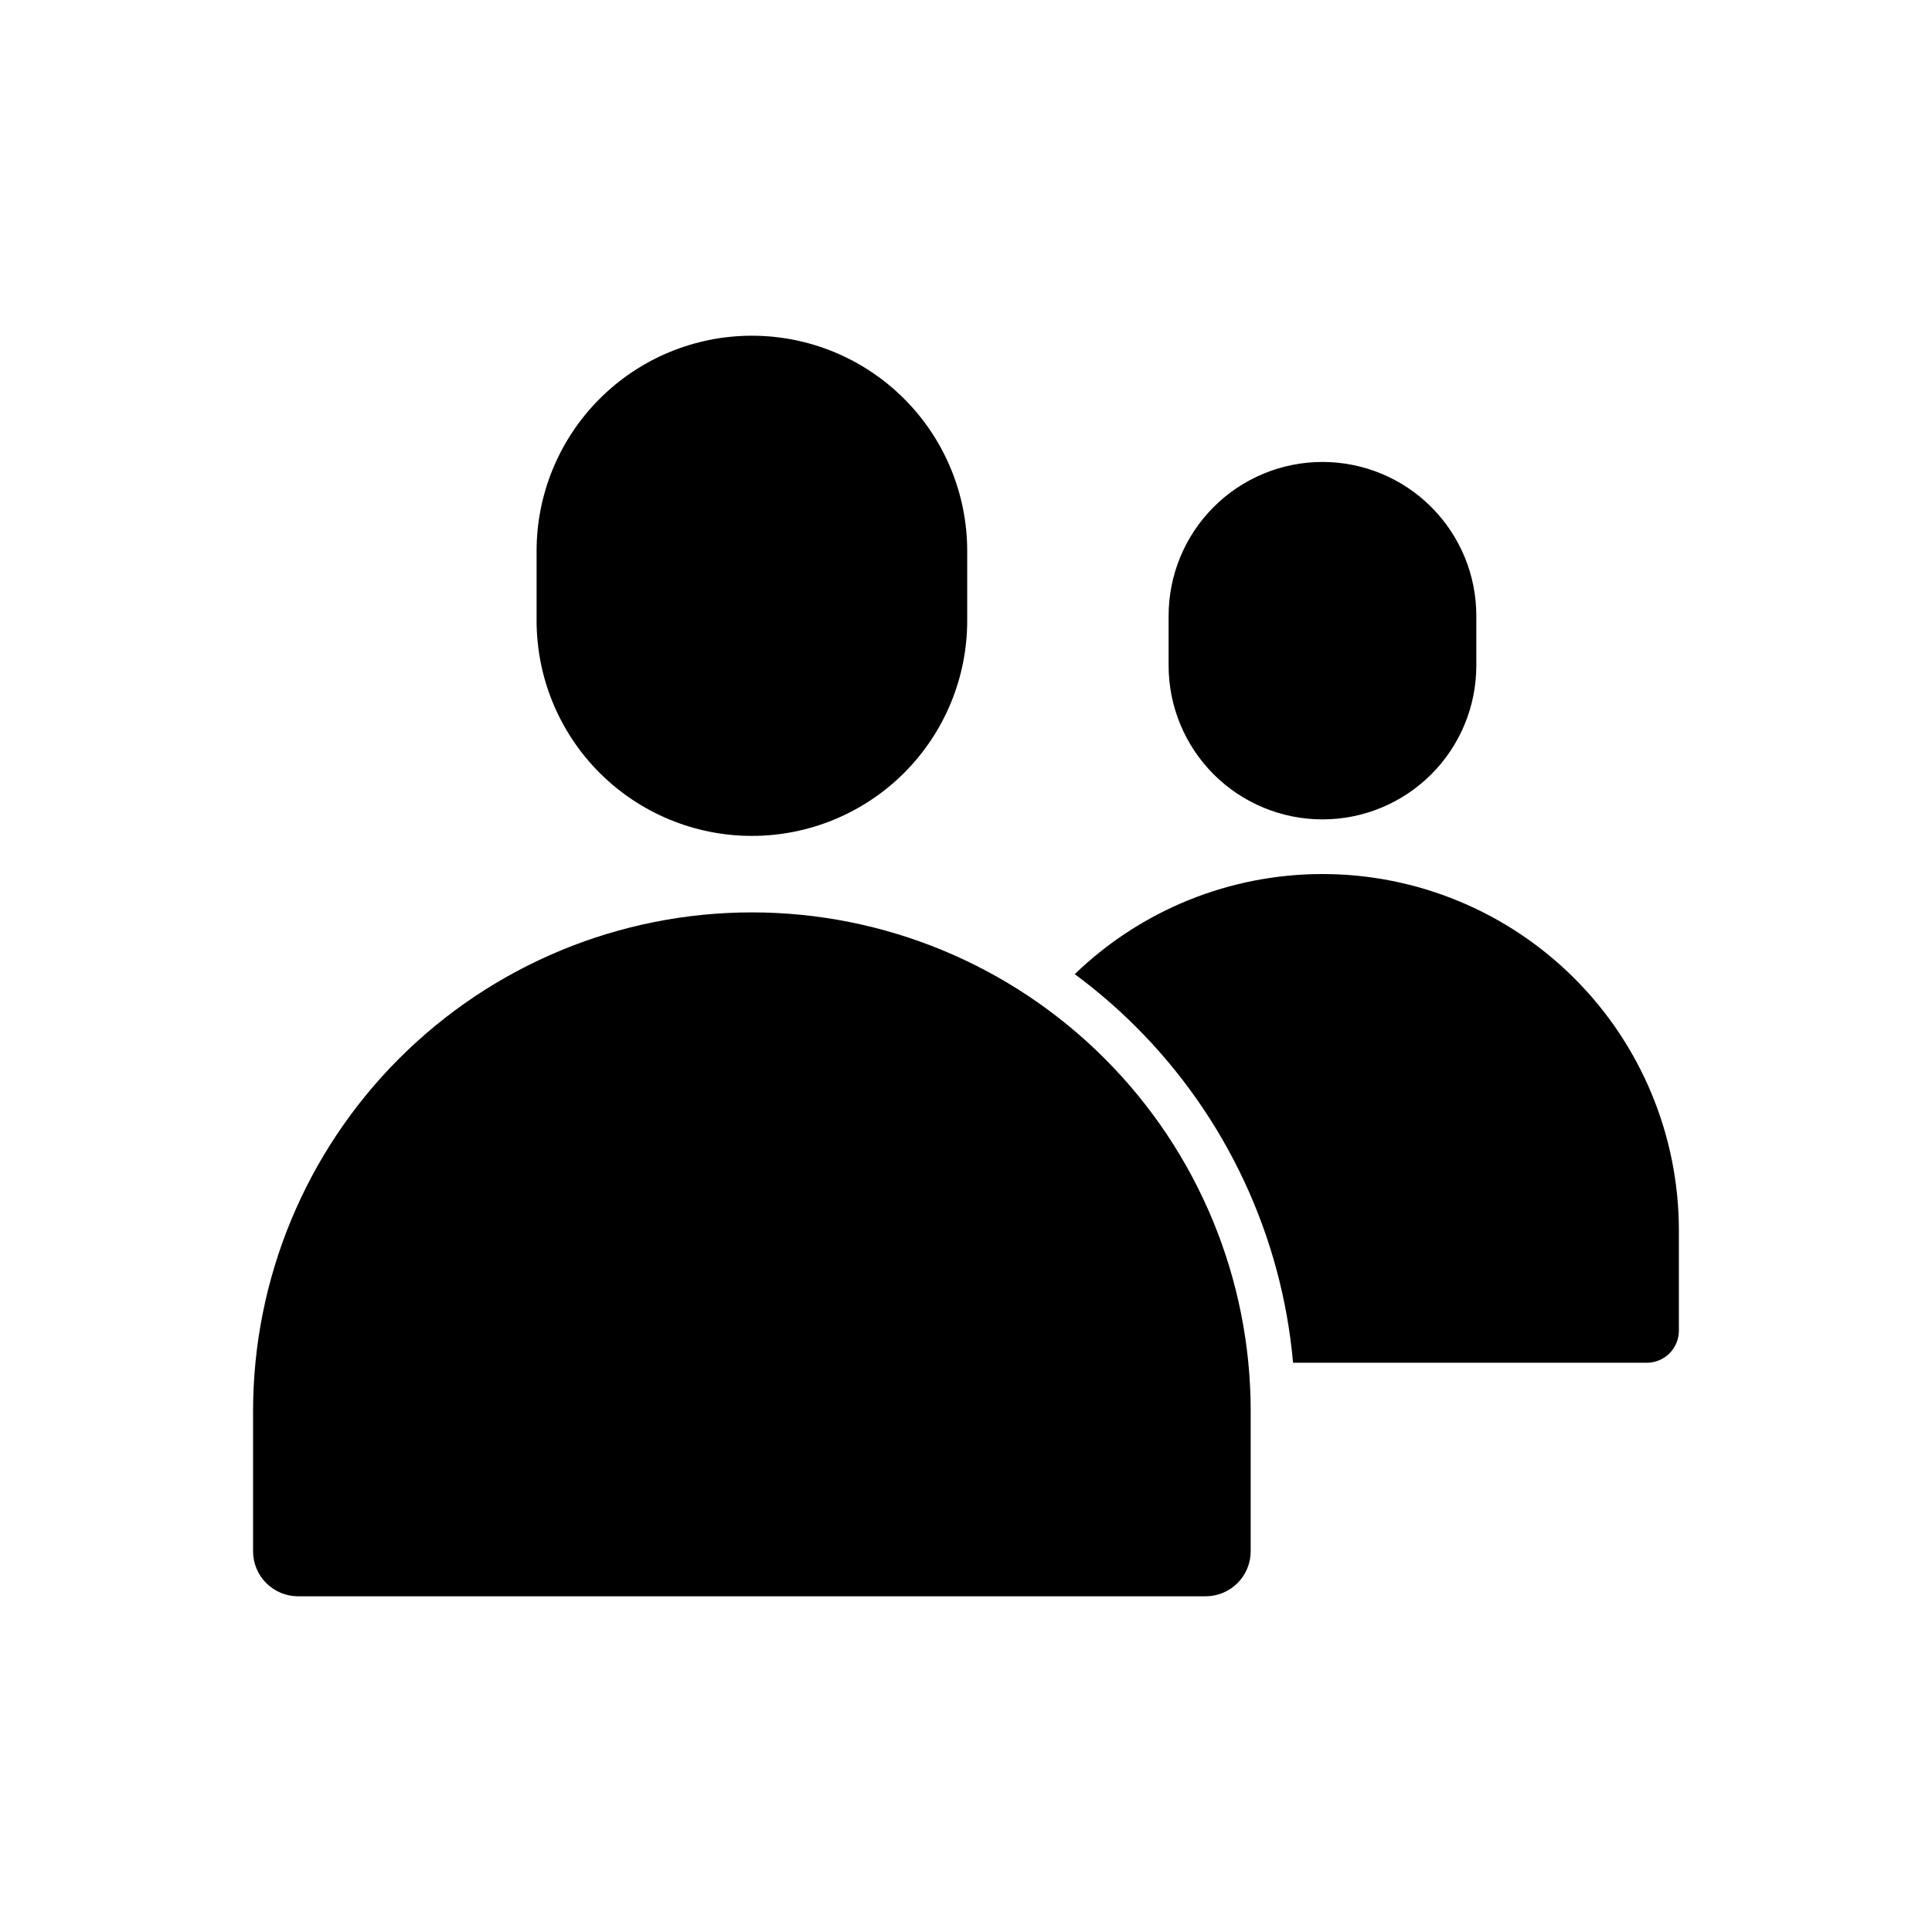 <?xml version="1.0" encoding="UTF-8"?>
<!-- Uploaded to: ICON Repo, www.iconrepo.com, Generator: ICON Repo Mixer Tools -->
<svg fill="#000000" width="800px" height="800px" version="1.1" viewBox="144 144 512 512" xmlns="http://www.w3.org/2000/svg">
 <g fill-rule="evenodd">
  <path d="m535.24 307.19c0-10.812-4.293-21.18-11.941-28.824-7.652-7.652-18.02-11.945-28.828-11.945h-0.008c-10.809 0-21.184 4.293-28.828 11.945-7.648 7.644-11.941 18.012-11.941 28.824v13.188c0 10.812 4.293 21.188 11.941 28.828 7.644 7.644 18.02 11.941 28.828 11.941h0.008c10.809 0 21.176-4.297 28.828-11.941 7.648-7.641 11.941-18.016 11.941-28.828v-13.188z"/>
  <path d="m400.32 290.02c0-15.133-6.012-29.637-16.711-40.336-10.711-10.707-25.215-16.715-40.344-16.715h-0.012c-15.125 0-29.641 6.008-40.34 16.715-10.699 10.699-16.711 25.203-16.711 40.336v18.453c0 15.133 6.012 29.648 16.711 40.348 10.699 10.695 25.215 16.703 40.34 16.703h0.012c15.129 0 29.633-6.008 40.344-16.703 10.699-10.699 16.711-25.215 16.711-40.348v-18.453z"/>
  <path d="m475.45 517.98c0-35.059-13.93-68.68-38.719-93.469-24.793-24.793-58.41-38.719-93.469-38.719h-0.008c-35.055 0-68.684 13.926-93.469 38.719-24.789 24.789-38.719 58.41-38.719 93.469v37.121c0 3.164 1.254 6.203 3.488 8.438 2.238 2.234 5.277 3.496 8.441 3.496h240.52c3.156 0 6.195-1.262 8.434-3.496 2.234-2.234 3.496-5.273 3.496-8.438v-37.121z"/>
  <path d="m428.82 402.16c5.734 4.234 11.164 8.902 16.258 13.996 23.961 23.961 38.613 55.504 41.602 88.992h93.719c2.258 0 4.43-0.898 6.031-2.496 1.598-1.598 2.492-3.769 2.492-6.027v-26.531c0-25.047-9.949-49.082-27.668-66.793-17.715-17.711-41.738-27.672-66.797-27.672-24.512 0-48.035 9.527-65.637 26.531z"/>
 </g>
</svg>
